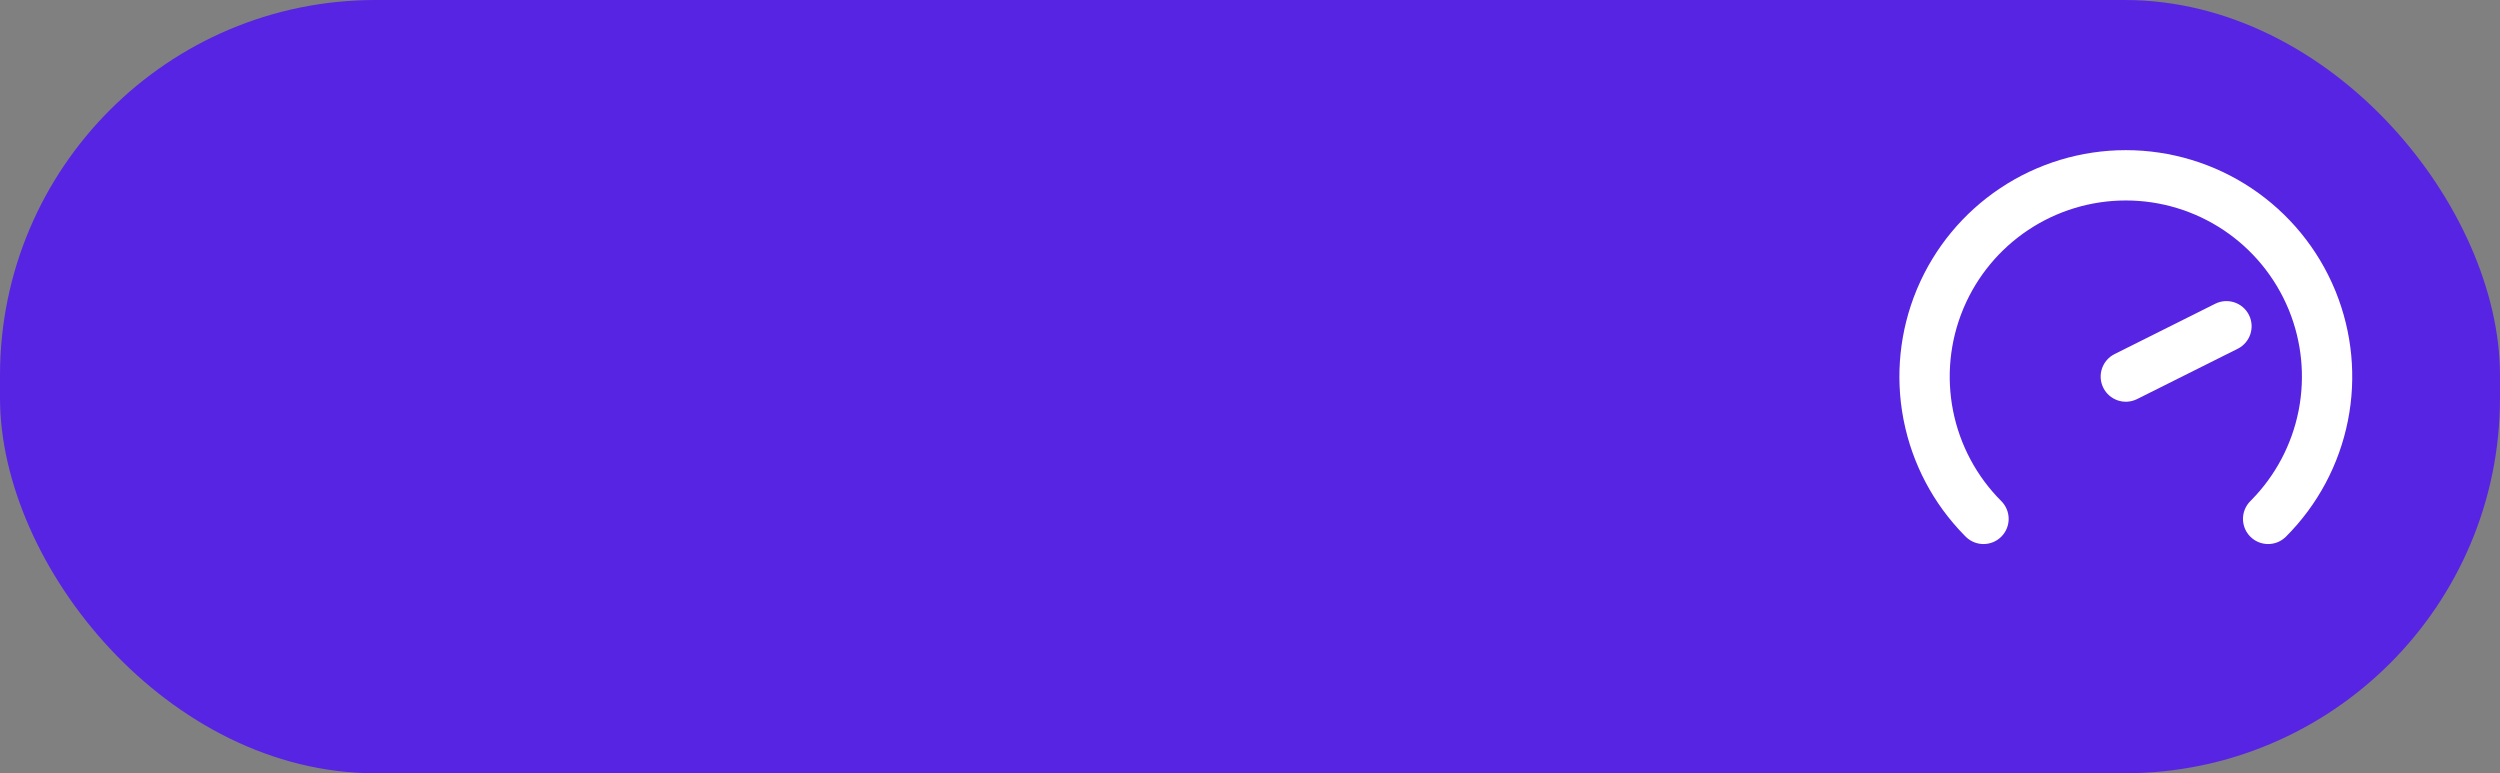 <?xml version="1.0" encoding="UTF-8"?> <svg xmlns="http://www.w3.org/2000/svg" width="333" height="103" viewBox="0 0 333 103" fill="none"><rect x="0" y="0" width="333" height="103" fill="#808080" stroke="none"/><rect width="333" height="103" rx="50" fill="#5724E4"></rect><path d="M283.16 20C289.125 20 294.956 21.769 299.915 25.083C304.875 28.397 308.741 33.107 311.023 38.618L311.129 38.877C313.324 44.318 313.885 50.284 312.74 56.043C311.576 61.894 308.704 67.267 304.486 71.486L304.424 71.546C303.111 72.794 301.035 72.774 299.747 71.486C298.438 70.177 298.438 68.055 299.747 66.747L299.9 66.592C303.097 63.335 305.275 59.215 306.166 54.736L306.208 54.522C307.043 50.11 306.594 45.549 304.914 41.384L304.831 41.183C303.056 36.896 300.049 33.233 296.192 30.655C292.334 28.078 287.799 26.702 283.16 26.702C278.52 26.702 273.985 28.078 270.127 30.655H270.127C266.33 33.193 263.357 36.782 261.572 40.982L261.488 41.183C259.712 45.469 259.248 50.186 260.153 54.736L260.153 54.736C261.058 59.286 263.292 63.466 266.573 66.747C267.881 68.055 267.881 70.177 266.573 71.486C265.284 72.774 263.208 72.794 261.895 71.546L261.833 71.486L261.637 71.287C257.526 67.1 254.725 61.803 253.58 56.043L253.526 55.769C252.435 50.004 253.049 44.043 255.296 38.618L255.404 38.36C257.699 32.96 261.522 28.345 266.404 25.083C271.364 21.769 277.194 20 283.16 20Z" fill="white"></path><path d="M295.066 40.46C296.721 39.632 298.734 40.303 299.562 41.959C300.39 43.614 299.719 45.627 298.063 46.455L284.659 53.157L284.581 53.194C282.941 53.963 280.978 53.288 280.163 51.658C279.335 50.003 280.006 47.99 281.662 47.162L295.066 40.46Z" fill="white"></path></svg> 